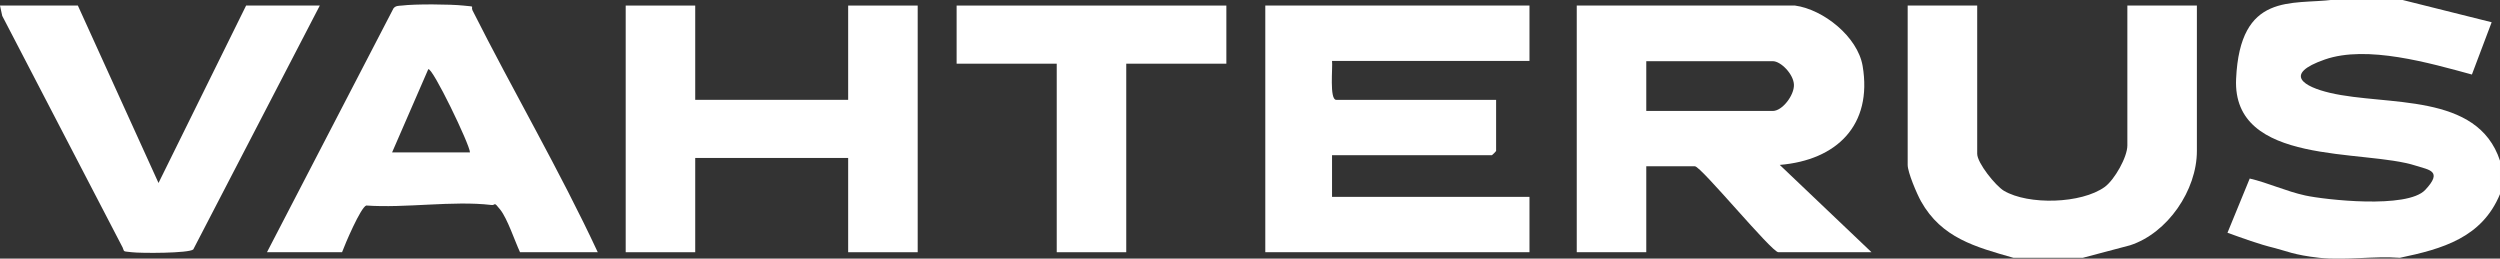 <svg xmlns="http://www.w3.org/2000/svg" id="uuid-7c71e16b-c892-4d34-b325-004cda433f86" data-name="Layer 2" viewBox="0 0 899 93"><rect x="0" y="0" width="899" height="93" fill="#333333" stroke="none"/><defs><style>      .uuid-4994bc64-2c0f-4530-88da-f2451aac3f9a {        fill: #fff;      }    </style></defs><g id="uuid-2799fae1-e099-44f9-a51a-85d493b4f4d4" data-name="Layer 1"><path class="uuid-4994bc64-2c0f-4530-88da-f2451aac3f9a" d="M864,0l32,8-7.1,18.8c-15.1-4.1-37.7-10.7-52.9-5.4s-7.5,9.8,1.9,12c20.5,4.8,53-.3,61.1,24.4v12c-6.5,15.7-20.7,19.7-36,22.9-9.3-.7-19.9,1-29,0s-12-2.5-16-3.5c-5.8-1.4-11.4-3.5-17-5.5l8-19.5c6.5,1.5,13.1,4.6,20,6.1s36.6,4.9,43.1-2,1.3-7.2-3.3-8.7c-18.7-6.1-66.1.2-64.7-31.2s20-26.6,35-28.5h25Z"></path><path class="uuid-4994bc64-2c0f-4530-88da-f2451aac3f9a" d="M724,92.7c-13.6-3.9-25.8-7.1-33.2-20.3-1.5-2.7-4.8-10.4-4.8-13.1V2h25v53.3c0,3.3,6.6,11.5,9.6,13.3,8.8,5.2,27.9,4.7,36.3-1.4,3.5-2.6,8.1-10.7,8.1-14.9V2h25v52.3c0,14.1-10.5,29.5-24,33.9l-17,4.5h-25Z"></path><polygon class="uuid-4994bc64-2c0f-4530-88da-f2451aac3f9a" points="441 2 441 22.9 405 22.9 405 90.7 380 90.7 380 22.9 344 22.9 344 2 441 2"></polygon><path class="uuid-4994bc64-2c0f-4530-88da-f2451aac3f9a" d="M645.5,2c10.2,1.4,22.5,11.2,24.3,21.7,3.6,21.3-9.3,33.9-29.8,35.6l33,31.4h-33.5c-2.4,0-27.8-30.9-30-30.9h-17.5v30.9h-25V2h78.5ZM592,39.9h45.5c3.4,0,7.7-5.6,7.6-9.4s-4.7-8.5-7.6-8.5h-45.5v17.9Z"></path><path class="uuid-4994bc64-2c0f-4530-88da-f2451aac3f9a" d="M550,2v19.9h-71c.3,2.2-1,14,1.5,14h57.5v18.4c0,.1-1.4,1.5-1.5,1.5h-57.5v15h71v19.9h-95V2h95Z"></path><polygon class="uuid-4994bc64-2c0f-4530-88da-f2451aac3f9a" points="250 2 250 35.9 305 35.9 305 2 330 2 330 90.7 305 90.7 305 56.8 250 56.8 250 90.7 225 90.7 225 2 250 2"></polygon><g><path class="uuid-4994bc64-2c0f-4530-88da-f2451aac3f9a" d="M215,90.7h-28c-1.9-4.1-4.5-12-7.1-15.3s-1.5-1.4-3.3-1.7c-13.7-1.6-30.8,1.2-44.9.2-2,.7-7.6,13.8-8.7,16.8h-27L141.5,3c.8-1,1.9-.9,3-1,4.7-.6,17.4-.5,22.1,0s2.6,0,3.3,1.7c14.7,29.2,31.3,57.5,45.1,87.1ZM169,54.8c0-2.7-13.6-30.9-15-29.9l-13,29.9h28Z"></path><path class="uuid-4994bc64-2c0f-4530-88da-f2451aac3f9a" d="M28,2l29,63.8L88.5,2h26.5l-45.5,87.7c-1.6,1.4-18.8,1.4-22.1,1s-2.6,0-3.3-1.7L.8,5.7,0,2h28Z"></path></g></g></svg>